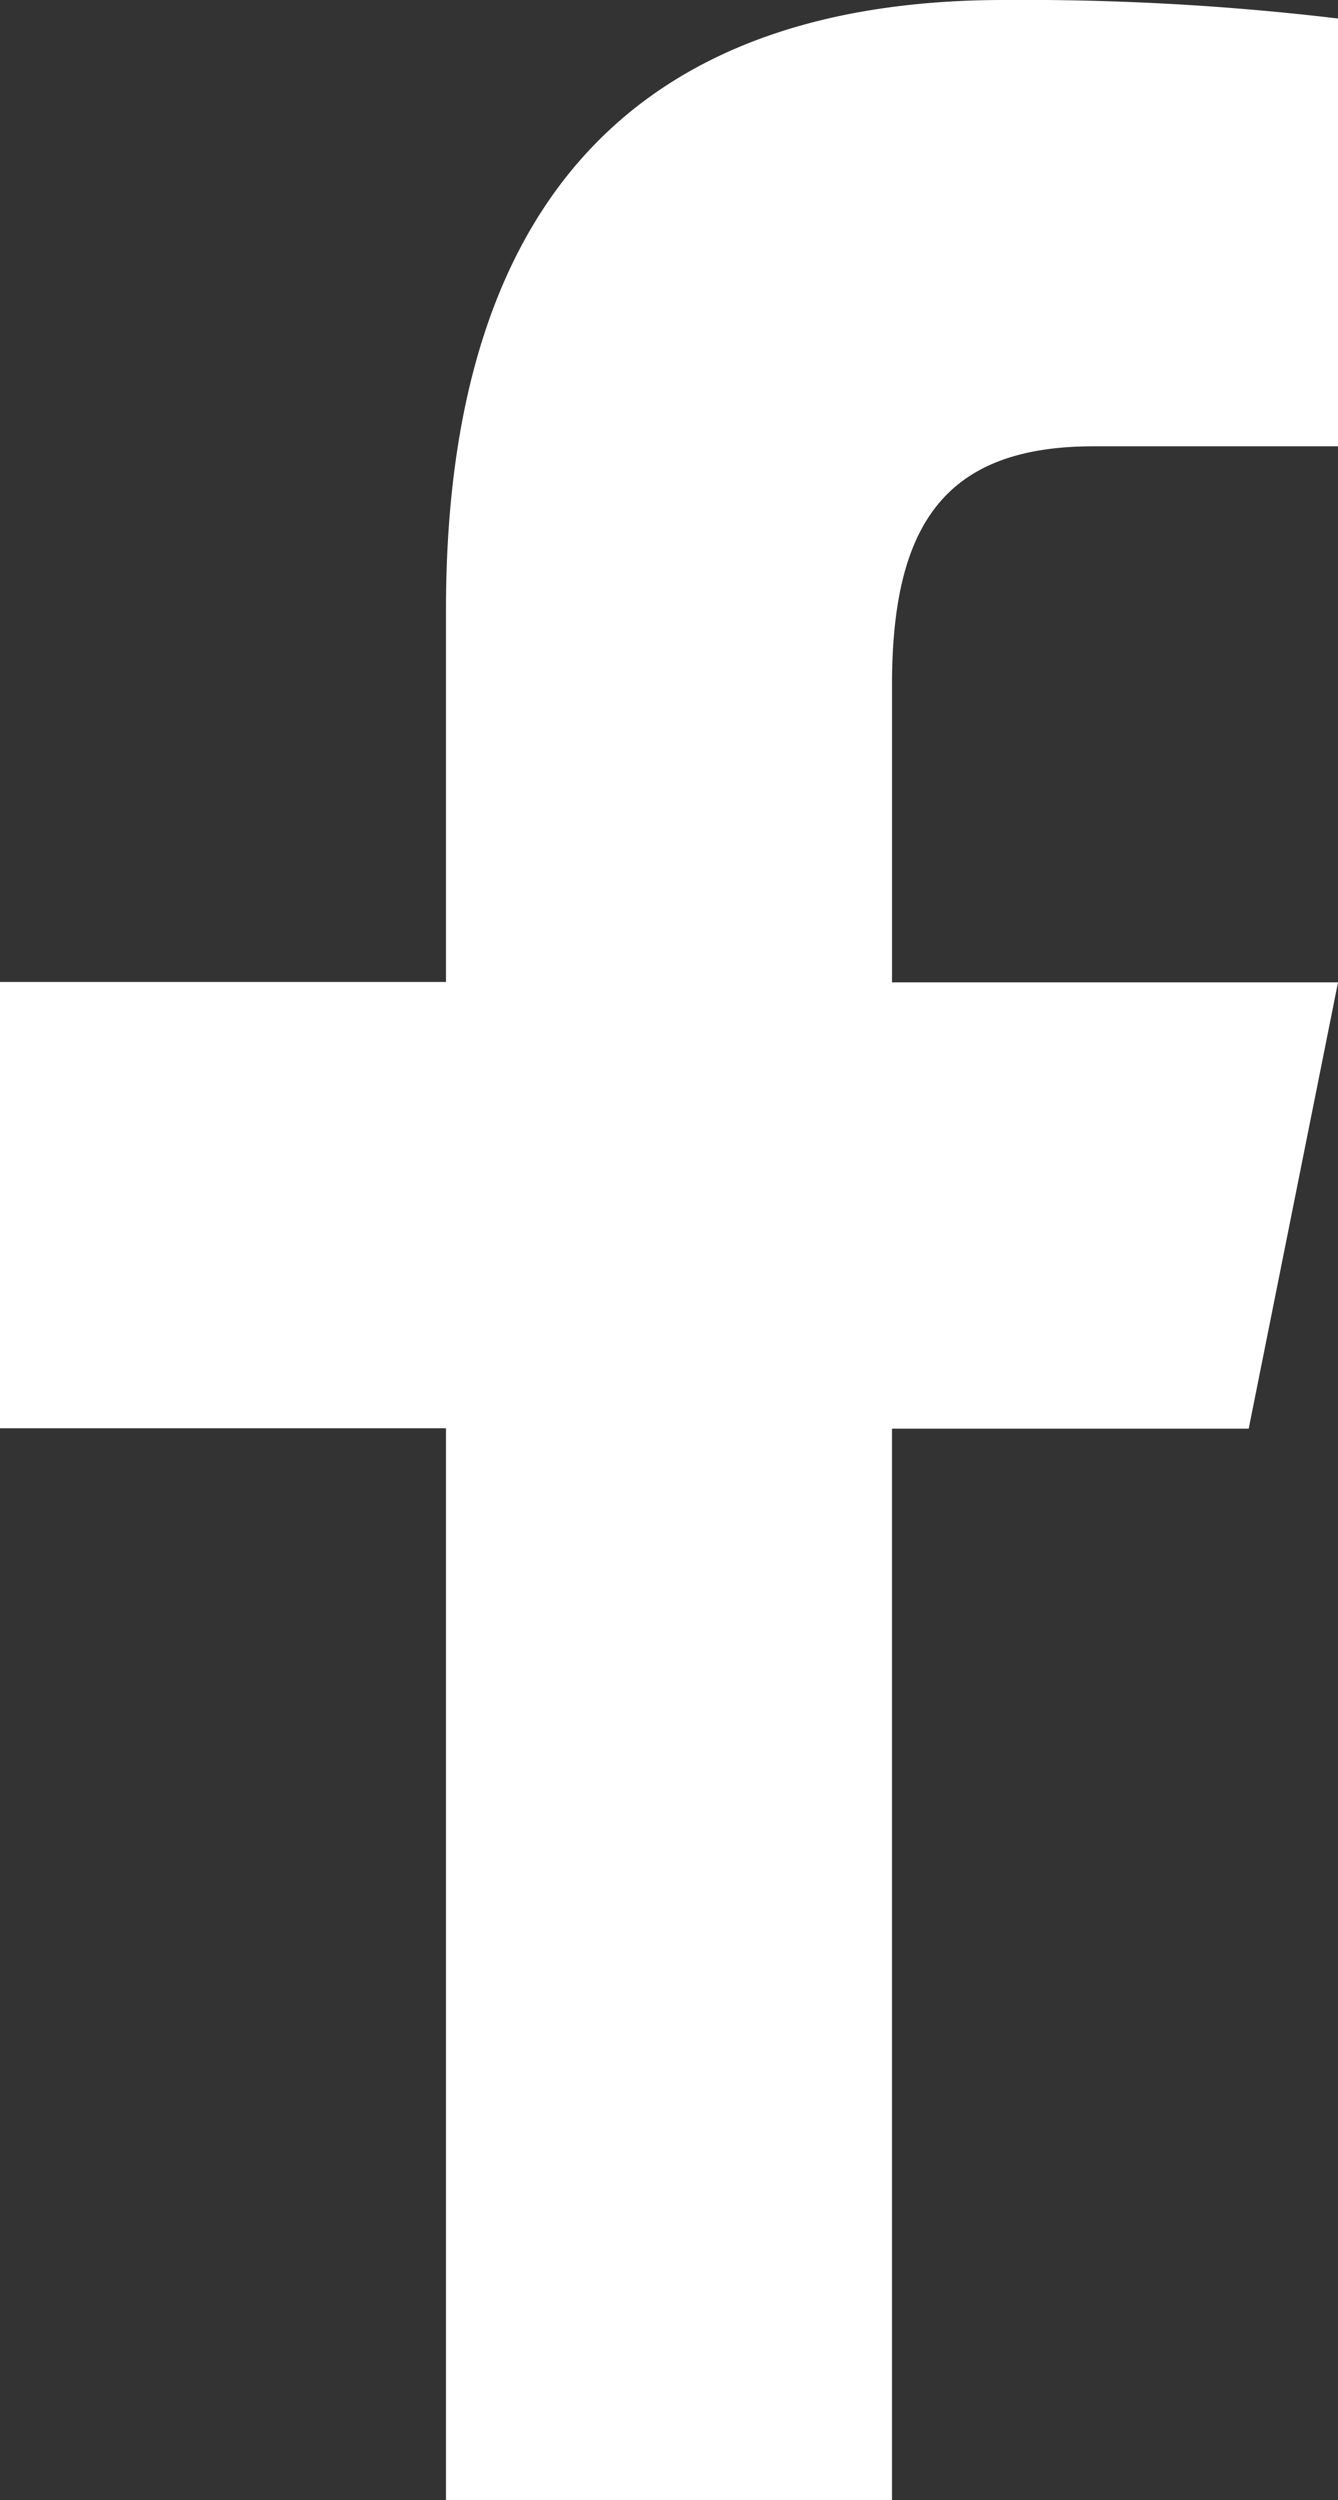 <svg xmlns="http://www.w3.org/2000/svg" width="13.02" height="24.311" viewBox="0 0 13.02 24.311">
  <rect x="0" y="0" width="13.02" height="24.311" fill="#333333" stroke="none"/>
  <g id="facebook-f_1" transform="translate(-118.8)">
    <path id="Path_11840" data-name="Path 11840" d="M128.572,0c-3.423,0-5.432,1.809-5.432,5.926V9.549H118.8v4.34h4.34V24.311h4.34V13.893h3.471l.869-4.34h-4.34V6.662c0-1.553.508-2.322,1.961-2.322h2.379V.18A25.828,25.828,0,0,0,128.572,0Z" fill="#fff"/>
  </g>
</svg>
